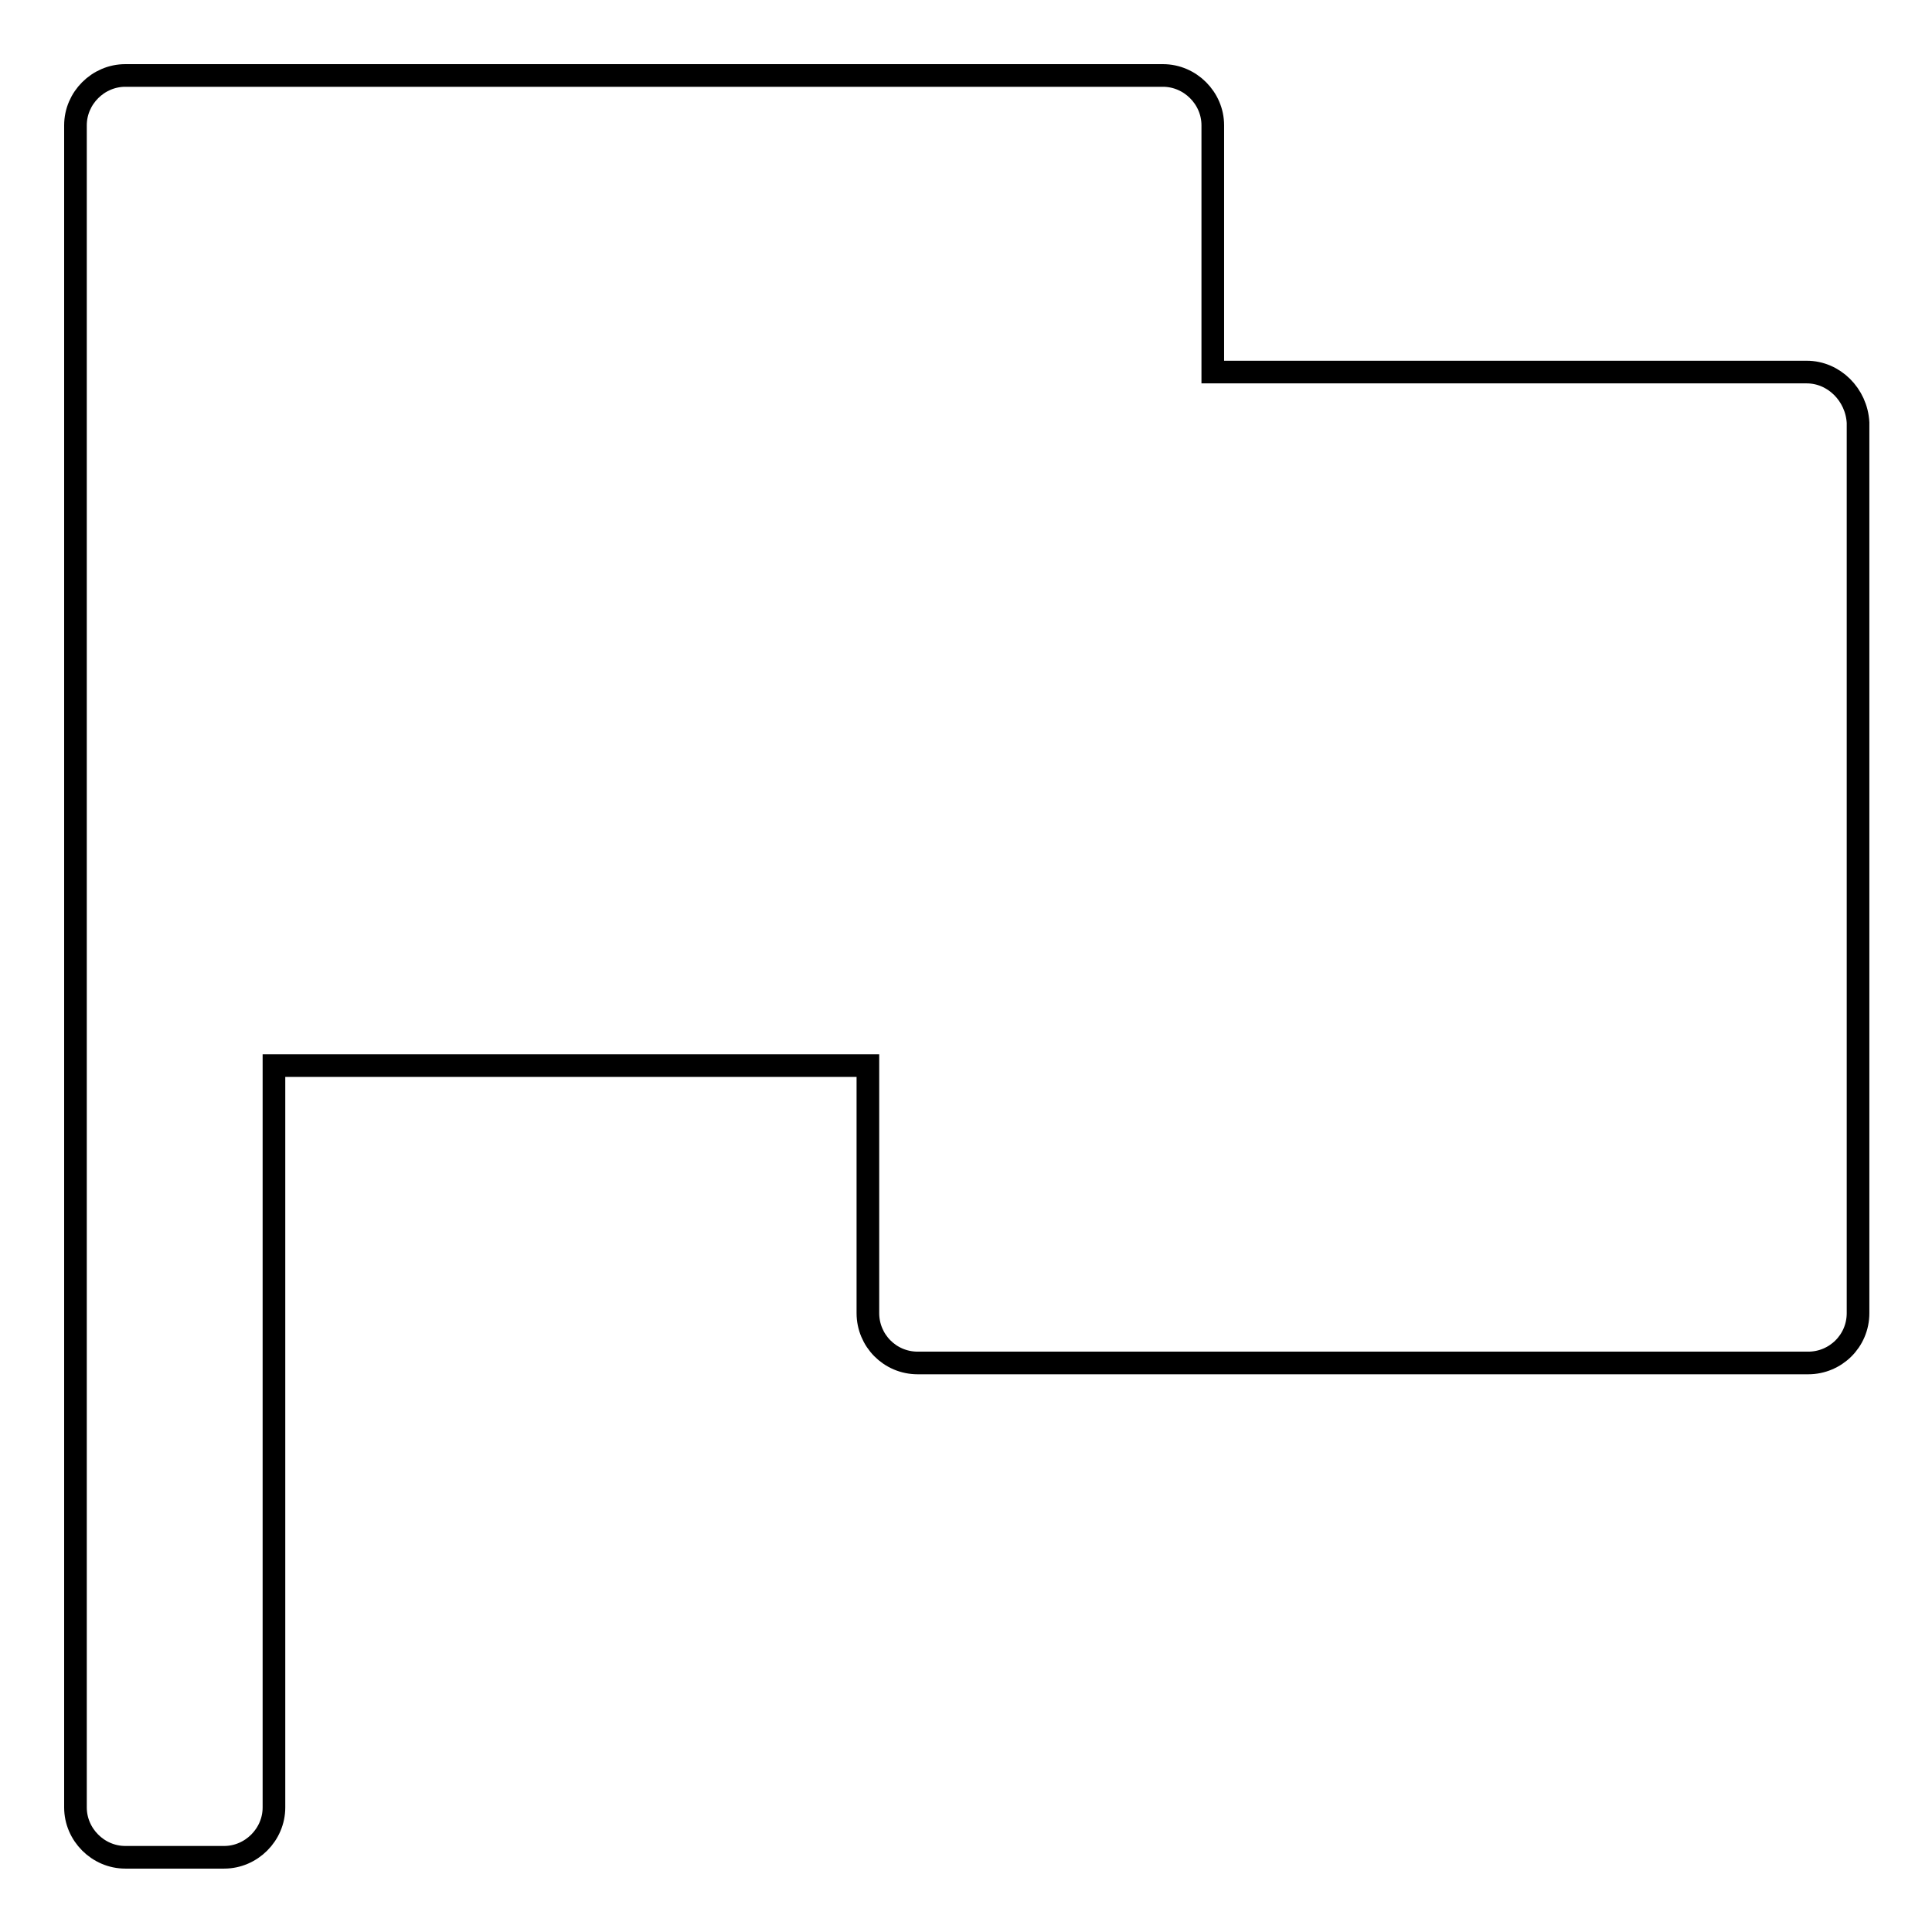 <?xml version="1.0" encoding="utf-8"?>
<!-- Svg Vector Icons : http://www.onlinewebfonts.com/icon -->
<!DOCTYPE svg PUBLIC "-//W3C//DTD SVG 1.1//EN" "http://www.w3.org/Graphics/SVG/1.1/DTD/svg11.dtd">
<svg version="1.1" xmlns="http://www.w3.org/2000/svg" xmlns:xlink="http://www.w3.org/1999/xlink" x="0px" y="0px" viewBox="0 0 256 256" enable-background="new 0 0 256 256" xml:space="preserve">
<g> <path stroke-width="3" fill-opacity="0" stroke="#000000"  d="M239.4,49.3h-78.7V16.6c0-3.6-3-6.6-6.6-6.6H29.7H16.6C13,10,10,13,10,16.6v222.9c0,3.6,3,6.6,6.6,6.6h13.1 c3.6,0,6.6-3,6.6-6.6v-98.3h78.7v32.8c0,3.6,2.9,6.6,6.6,6.6h118c3.6,0,6.6-2.9,6.6-6.6v-118C246,52.3,243,49.3,239.4,49.3z"/></g>
</svg>